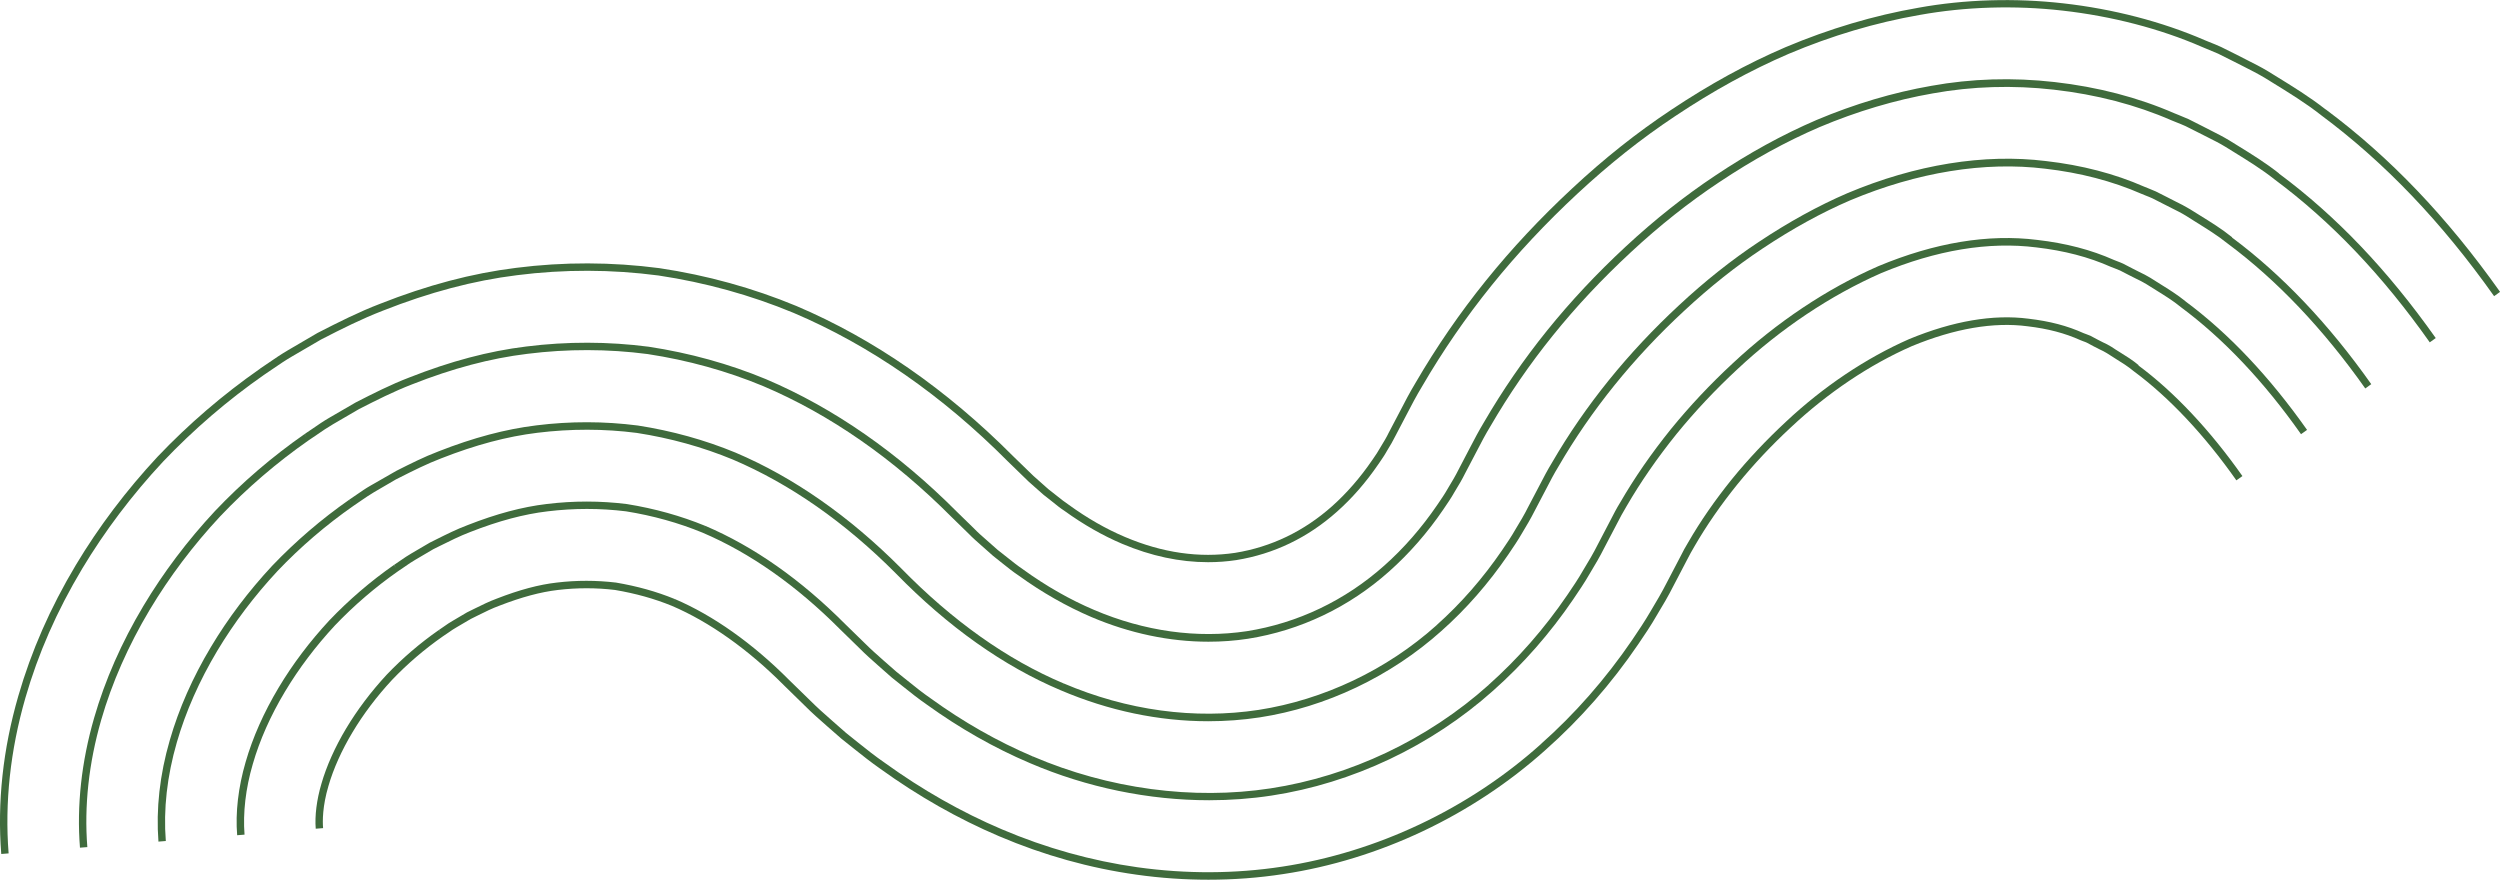 <svg width="216" height="76" viewBox="0 0 216 76" fill="none" xmlns="http://www.w3.org/2000/svg">
<g clip-path="url(#clip0_208_905)">
<path d="M200.928 9.452C199.591 8.395 198.069 7.46 196.592 6.551L195.98 6.173C195.369 5.802 194.707 5.469 194.07 5.149C193.809 5.014 193.542 4.88 193.281 4.745L191.905 4.06C191.568 3.906 191.224 3.765 190.88 3.631L190.473 3.464C186.798 1.87 182.577 0.775 178.266 0.288C174.089 -0.186 169.753 -0.058 165.735 0.672C161.901 1.338 158.049 2.485 154.279 4.073C150.936 5.507 147.695 7.287 144.371 9.503C141.423 11.463 138.634 13.672 135.852 16.265C130.344 21.382 125.912 26.883 122.308 33.069C121.818 33.882 121.359 34.753 120.939 35.573L119.99 37.379C119.793 37.795 119.551 38.186 119.29 38.615C119.086 38.986 118.844 39.345 118.608 39.684L118.545 39.774C117.52 41.272 116.361 42.604 115.1 43.731C112.661 45.902 109.84 47.26 106.714 47.766C103.626 48.227 100.429 47.766 97.201 46.395C95.564 45.704 93.934 44.769 92.336 43.61C91.998 43.386 91.674 43.129 91.33 42.854L90.572 42.258L89.744 41.522C89.445 41.259 89.133 40.99 88.84 40.683L87.528 39.409C81.785 33.639 75.487 29.272 68.801 26.435C65.064 24.885 61.09 23.784 56.977 23.169C52.876 22.631 48.705 22.618 44.586 23.143C40.772 23.617 36.925 24.635 32.837 26.249C31.004 26.953 29.31 27.805 27.425 28.772L24.897 30.251C24.305 30.597 23.738 30.981 23.191 31.359C22.942 31.526 22.694 31.699 22.446 31.865L22.624 32.134L22.446 31.872C19.262 34.094 16.295 36.642 13.627 39.447C10.914 42.361 8.533 45.512 6.546 48.829C4.33 52.543 2.706 56.244 1.579 60.144C0.255 64.723 -0.242 69.314 0.108 73.784L0.745 73.733C0.401 69.34 0.892 64.825 2.19 60.311C3.298 56.468 4.903 52.812 7.093 49.149C9.055 45.877 11.411 42.758 14.091 39.883C16.728 37.11 19.657 34.587 22.809 32.39C23.057 32.224 23.305 32.051 23.554 31.884C24.095 31.513 24.649 31.135 25.222 30.802L27.737 29.336C29.59 28.381 31.271 27.543 33.073 26.845C37.11 25.25 40.905 24.245 44.668 23.777C48.737 23.258 52.851 23.271 56.894 23.803C60.95 24.411 64.873 25.5 68.559 27.03C75.169 29.835 81.396 34.151 87.083 39.87L88.388 41.138C88.694 41.458 89.012 41.733 89.324 42.009L90.165 42.752L90.929 43.353C91.266 43.629 91.616 43.911 91.973 44.141C93.603 45.319 95.278 46.274 96.952 46.984C99.448 48.041 101.938 48.573 104.377 48.573C105.192 48.573 106.007 48.515 106.809 48.393C110.063 47.868 112.992 46.459 115.52 44.205C116.825 43.046 118.016 41.676 119.073 40.132L119.137 40.043C119.379 39.691 119.634 39.319 119.869 38.897C120.111 38.506 120.353 38.096 120.563 37.667L121.506 35.867C121.926 35.054 122.378 34.196 122.862 33.396C126.434 27.261 130.828 21.811 136.291 16.733C139.055 14.165 141.812 11.975 144.734 10.035C148.026 7.838 151.236 6.077 154.534 4.655C158.259 3.08 162.061 1.953 165.849 1.293C169.816 0.576 174.082 0.448 178.202 0.916C182.456 1.396 186.614 2.472 190.237 4.047L190.651 4.22C190.988 4.354 191.326 4.495 191.644 4.636L193 5.315C193.262 5.45 193.529 5.584 193.796 5.718C194.427 6.039 195.07 6.365 195.662 6.717L196.273 7.095C197.732 7.992 199.241 8.92 200.552 9.958C206.054 14.05 210.938 19.166 215.491 25.589L216.006 25.218C211.415 18.737 206.487 13.576 200.934 9.445L200.928 9.452Z" fill="#3F6B3C"/>
<path d="M196.891 14.972C195.789 14.095 194.561 13.333 193.363 12.596L192.587 12.116C192.077 11.809 191.536 11.533 191.014 11.271C190.765 11.143 190.517 11.021 190.262 10.886L189.084 10.291C188.811 10.169 188.524 10.054 188.244 9.939L187.862 9.785C184.729 8.421 181.246 7.512 177.515 7.089C173.904 6.679 170.326 6.788 166.868 7.416C163.563 7.992 160.227 8.985 156.947 10.368C154.006 11.636 151.127 13.211 148.16 15.196C145.55 16.932 142.958 18.987 140.468 21.299C135.463 25.942 131.452 30.918 128.204 36.502C127.784 37.2 127.402 37.917 126.988 38.717L126.008 40.594C125.753 41.106 125.473 41.58 125.122 42.156C124.836 42.668 124.498 43.161 124.167 43.642C122.824 45.608 121.289 47.369 119.602 48.867C116.221 51.883 112.114 53.843 107.726 54.535C103.435 55.181 98.875 54.547 94.546 52.703C92.444 51.813 90.368 50.628 88.363 49.175C87.917 48.874 87.478 48.522 87.057 48.188L86.204 47.516L85.255 46.677C84.879 46.351 84.491 46.011 84.135 45.64L82.702 44.244C77.595 39.114 72.043 35.253 66.184 32.762C62.988 31.436 59.581 30.495 56.047 29.957C52.551 29.502 48.992 29.496 45.471 29.938C42.223 30.335 38.919 31.212 35.365 32.614C33.755 33.229 32.22 34.011 30.73 34.773L28.457 36.092C27.954 36.38 27.476 36.713 27.011 37.033C26.782 37.193 26.553 37.347 26.317 37.501L26.489 37.77L26.311 37.507C23.515 39.454 20.911 41.689 18.574 44.154C16.199 46.703 14.117 49.463 12.391 52.351C10.507 55.502 9.074 58.761 8.131 62.033C7.036 65.831 6.622 69.603 6.909 73.24L7.546 73.189C7.265 69.622 7.673 65.927 8.743 62.206C9.672 58.985 11.086 55.783 12.939 52.678C14.646 49.828 16.696 47.106 19.039 44.596C21.344 42.169 23.917 39.96 26.674 38.038C26.909 37.885 27.139 37.725 27.374 37.565C27.826 37.251 28.297 36.931 28.781 36.649L31.023 35.343C32.494 34.593 34.022 33.818 35.601 33.21C39.103 31.827 42.363 30.962 45.553 30.572C49.024 30.136 52.526 30.143 55.958 30.591C59.435 31.122 62.791 32.051 65.936 33.357C71.711 35.81 77.2 39.627 82.25 44.705L83.682 46.101C84.052 46.485 84.453 46.831 84.835 47.17L85.796 48.022L86.656 48.707C87.089 49.053 87.535 49.412 88 49.719C90.037 51.192 92.158 52.396 94.297 53.312C97.608 54.72 101.047 55.444 104.409 55.444C105.561 55.444 106.701 55.361 107.828 55.188C112.336 54.477 116.558 52.466 120.028 49.367C121.754 47.83 123.327 46.037 124.702 44.02C125.033 43.533 125.383 43.027 125.676 42.502C126.027 41.926 126.32 41.439 126.581 40.907L127.561 39.038C127.969 38.243 128.344 37.533 128.758 36.854C131.974 31.321 135.947 26.39 140.908 21.792C143.372 19.5 145.938 17.47 148.523 15.753C151.459 13.794 154.305 12.231 157.208 10.983C160.443 9.619 163.735 8.639 166.995 8.069C170.389 7.454 173.911 7.345 177.457 7.749C181.125 8.165 184.544 9.055 187.626 10.4L188.021 10.56C188.295 10.669 188.569 10.778 188.823 10.893L189.982 11.476C190.231 11.604 190.485 11.732 190.74 11.86C191.256 12.116 191.784 12.385 192.268 12.68L193.045 13.16C194.223 13.89 195.439 14.639 196.515 15.497C201.425 19.147 205.818 23.752 209.932 29.579L210.448 29.208C206.29 23.329 201.858 18.674 196.897 14.991L196.891 14.972Z" fill="#3F6B3C"/>
<path d="M192.854 20.498C191.969 19.781 190.995 19.179 190.052 18.596C189.766 18.424 189.485 18.244 189.199 18.065C188.785 17.815 188.358 17.597 187.938 17.392C187.709 17.277 187.48 17.162 187.25 17.04L186.263 16.541C186.047 16.445 185.824 16.355 185.601 16.265L185.251 16.125C182.71 15.01 179.858 14.267 176.769 13.915C171.433 13.256 165.499 14.216 159.622 16.688C157.106 17.77 154.528 19.192 151.949 20.908C149.631 22.445 147.32 24.276 145.085 26.358C140.653 30.463 136.953 35.041 134.101 39.959C133.712 40.593 133.368 41.253 133.037 41.893L132.018 43.834C131.7 44.474 131.331 45.089 130.949 45.716C130.605 46.325 130.216 46.901 129.783 47.535C128.121 49.968 126.211 52.152 124.103 54.029L124.314 54.272L124.103 54.035C119.812 57.877 114.355 60.464 108.745 61.335C103.205 62.181 97.379 61.386 91.89 59.043L91.763 59.337L91.884 59.043C87.025 56.993 82.307 53.651 77.856 49.098C73.386 44.608 68.578 41.246 63.554 39.108C60.906 38.013 58.066 37.225 55.105 36.764C52.208 36.392 49.266 36.386 46.349 36.751C43.675 37.078 40.905 37.814 37.887 38.999C36.632 39.473 35.423 40.087 34.251 40.677L32.016 41.957C31.596 42.194 31.201 42.47 30.812 42.739C30.602 42.886 30.392 43.027 30.182 43.168L30.354 43.437L30.176 43.174C27.769 44.852 25.534 46.773 23.515 48.886C21.478 51.076 19.695 53.433 18.224 55.898C16.645 58.537 15.448 61.245 14.671 63.948C13.798 66.951 13.474 69.897 13.69 72.715L14.327 72.663C14.11 69.923 14.435 67.054 15.282 64.127C16.046 61.483 17.224 58.825 18.771 56.231C20.223 53.811 21.974 51.486 23.98 49.334C25.96 47.253 28.17 45.358 30.539 43.706C30.755 43.565 30.965 43.417 31.175 43.27C31.551 43.014 31.939 42.745 32.334 42.514L34.2 41.426L34.544 41.253C35.696 40.67 36.894 40.068 38.122 39.601C41.09 38.435 43.809 37.712 46.432 37.392C49.297 37.039 52.188 37.039 55.022 37.404C57.919 37.852 60.708 38.627 63.312 39.703C68.26 41.81 73.004 45.121 77.41 49.552C81.918 54.163 86.707 57.557 91.642 59.638C95.787 61.406 100.117 62.315 104.383 62.315C105.88 62.315 107.37 62.206 108.84 61.982C114.571 61.098 120.136 58.453 124.524 54.528C126.676 52.62 128.618 50.398 130.312 47.919C130.751 47.273 131.146 46.69 131.503 46.069C131.885 45.435 132.26 44.807 132.591 44.147L133.604 42.214C133.929 41.586 134.266 40.933 134.648 40.312C137.475 35.438 141.13 30.911 145.518 26.851C147.727 24.795 150.007 22.983 152.299 21.465C154.846 19.768 157.393 18.366 159.87 17.303C165.652 14.876 171.465 13.934 176.699 14.575C179.724 14.921 182.513 15.651 185.003 16.739L185.366 16.887C185.576 16.97 185.792 17.053 185.983 17.143L186.951 17.636C187.18 17.758 187.416 17.873 187.645 17.988C188.053 18.193 188.473 18.398 188.855 18.635C189.142 18.814 189.428 18.993 189.708 19.173C190.632 19.749 191.593 20.338 192.459 21.036C196.719 24.2 200.724 28.413 204.36 33.562L204.876 33.191C201.202 27.984 197.146 23.719 192.848 20.524L192.854 20.498Z" fill="#3F6B3C"/>
<path d="M188.817 26.025C188.116 25.455 187.371 24.994 186.652 24.546C186.372 24.373 186.085 24.193 185.799 24.008C185.474 23.809 185.143 23.643 184.818 23.489C184.621 23.393 184.423 23.297 184.226 23.188L183.436 22.778C183.271 22.701 183.099 22.637 182.933 22.573C182.831 22.535 182.73 22.496 182.64 22.458C180.666 21.581 178.501 21.017 176.024 20.729C171.796 20.197 167.174 20.959 162.29 22.996C157.845 24.943 153.49 27.85 149.701 31.398C147.765 33.191 145.976 35.099 144.365 37.078C142.684 39.165 141.213 41.291 139.991 43.405C139.672 43.917 139.405 44.442 139.144 44.948L138.036 47.068C137.679 47.778 137.278 48.464 136.781 49.277C136.355 50.026 135.864 50.75 135.406 51.422C133.426 54.323 131.14 56.929 128.605 59.184L128.815 59.427L128.605 59.19C123.346 63.897 116.653 67.067 109.764 68.117C103.078 69.141 95.787 68.162 89.241 65.357L89.114 65.651L89.235 65.357C86.204 64.07 83.237 62.386 80.416 60.343C79.734 59.875 79.085 59.356 78.435 58.831L77.468 58.056L76.328 57.057C75.787 56.577 75.226 56.084 74.71 55.565L73.029 53.926C69.196 50.077 65.134 47.221 60.937 45.435L60.81 45.729L60.931 45.435C58.823 44.57 56.556 43.936 54.169 43.552C51.876 43.264 49.546 43.264 47.234 43.546C45.127 43.795 42.898 44.391 40.415 45.364C39.472 45.716 38.562 46.171 37.677 46.613L37.129 46.888L35.575 47.798C35.238 47.99 34.913 48.214 34.608 48.425C34.423 48.553 34.238 48.681 34.054 48.803L34.225 49.072L34.041 48.809C32.029 50.212 30.15 51.826 28.463 53.593C26.763 55.425 25.285 57.384 24.069 59.42C22.796 61.553 21.834 63.711 21.223 65.837C20.586 68.014 20.331 70.204 20.491 72.164L21.128 72.113C20.981 70.23 21.223 68.123 21.841 66.016C22.439 63.942 23.375 61.835 24.623 59.754C25.82 57.755 27.272 55.834 28.934 54.041C30.59 52.306 32.43 50.724 34.41 49.341C34.601 49.219 34.786 49.085 34.977 48.957C35.289 48.739 35.582 48.534 35.9 48.355L37.435 47.452L37.963 47.189C38.836 46.754 39.733 46.306 40.644 45.96C43.083 45.006 45.261 44.423 47.317 44.179C49.578 43.904 51.857 43.904 54.086 44.179C56.41 44.551 58.632 45.172 60.689 46.017C64.809 47.772 68.808 50.583 72.584 54.374L74.265 56.014C74.787 56.545 75.36 57.045 75.907 57.531L77.054 58.543L78.06 59.344C78.697 59.856 79.359 60.381 80.046 60.855C82.905 62.917 85.911 64.627 88.987 65.933C93.915 68.046 99.264 69.141 104.472 69.141C106.293 69.141 108.095 69.007 109.859 68.738C116.87 67.669 123.677 64.441 129.026 59.657C131.598 57.371 133.922 54.727 135.928 51.781C136.393 51.096 136.89 50.366 137.329 49.603C137.826 48.784 138.233 48.086 138.596 47.362L139.704 45.249C139.959 44.756 140.226 44.244 140.532 43.744C141.742 41.656 143.193 39.556 144.855 37.494C146.441 35.547 148.217 33.658 150.128 31.884C153.865 28.388 158.157 25.519 162.532 23.598C167.307 21.606 171.822 20.857 175.942 21.376C178.355 21.657 180.456 22.202 182.386 23.06C182.488 23.105 182.596 23.143 182.704 23.182C182.863 23.246 183.022 23.303 183.163 23.367L183.933 23.764C184.137 23.873 184.341 23.976 184.544 24.072C184.869 24.232 185.175 24.379 185.461 24.558C185.748 24.744 186.034 24.923 186.321 25.096C187.021 25.532 187.754 25.98 188.428 26.537C192.103 29.265 195.598 32.954 198.808 37.513L199.33 37.142C196.076 32.531 192.536 28.785 188.817 26.031V26.025Z" fill="#3F6B3C"/>
<path d="M184.78 31.552C184.251 31.11 183.704 30.77 183.175 30.444C182.921 30.284 182.666 30.13 182.405 29.951C182.163 29.797 181.921 29.682 181.685 29.573C181.526 29.496 181.367 29.419 181.208 29.329L180.609 29.009C180.488 28.958 180.367 28.913 180.246 28.868C180.17 28.843 180.093 28.811 180.023 28.785C178.622 28.151 177.113 27.754 175.267 27.536C172.217 27.139 168.753 27.729 164.951 29.297C161.214 30.943 157.533 33.409 154.305 36.438C152.611 38.013 151.038 39.678 149.637 41.401C148.179 43.206 146.912 45.038 145.874 46.837C145.619 47.247 145.409 47.651 145.212 48.041L144.04 50.283C143.588 51.173 143.085 52.025 142.608 52.819C142.117 53.664 141.557 54.503 141.022 55.29C138.723 58.659 136.062 61.694 133.101 64.313L133.311 64.557L133.101 64.32C126.88 69.891 118.952 73.637 110.776 74.879C106.707 75.501 102.498 75.52 98.277 74.931C94.31 74.374 90.368 73.272 86.573 71.658C83.077 70.173 79.671 68.239 76.436 65.901C75.634 65.351 74.863 64.736 74.182 64.192L73.087 63.314L71.877 62.251C71.24 61.694 70.584 61.111 69.992 60.516L68.184 58.755C65.038 55.591 61.619 53.171 58.301 51.755L58.174 52.05L58.295 51.755C56.716 51.109 55.06 50.648 53.22 50.334C51.533 50.135 49.813 50.129 48.107 50.334C46.572 50.507 44.872 50.961 42.93 51.717C42.268 51.96 41.618 52.281 40.988 52.594C40.784 52.697 40.58 52.799 40.351 52.908C39.95 53.151 39.542 53.395 39.135 53.625C38.867 53.773 38.619 53.946 38.384 54.112C38.231 54.221 38.078 54.33 37.919 54.432L38.091 54.701L37.906 54.439C36.282 55.572 34.773 56.866 33.41 58.294C32.054 59.76 30.876 61.323 29.908 62.937C28.953 64.531 28.208 66.19 27.769 67.72C27.361 69.103 27.189 70.48 27.279 71.601L27.915 71.55C27.864 70.941 27.858 69.66 28.38 67.899C28.807 66.42 29.526 64.819 30.456 63.27C31.398 61.694 32.551 60.17 33.875 58.742C35.2 57.352 36.683 56.084 38.269 54.977C38.434 54.874 38.594 54.759 38.753 54.65C38.989 54.483 39.211 54.33 39.453 54.195C39.867 53.958 40.281 53.715 40.663 53.484C40.873 53.382 41.077 53.28 41.281 53.177C41.924 52.857 42.529 52.556 43.166 52.325C45.063 51.589 46.712 51.147 48.196 50.974C49.852 50.776 51.52 50.776 53.144 50.974C54.92 51.275 56.531 51.724 58.066 52.351C61.307 53.741 64.65 56.11 67.744 59.222L69.546 60.983C70.151 61.592 70.82 62.181 71.463 62.744L72.686 63.814L73.793 64.698C74.481 65.248 75.264 65.869 76.073 66.433C79.34 68.79 82.791 70.749 86.331 72.254C90.177 73.893 94.17 75.008 98.194 75.571C100.276 75.866 102.358 76.007 104.415 76.007C106.593 76.007 108.751 75.847 110.872 75.52C119.169 74.265 127.211 70.461 133.521 64.806C136.52 62.149 139.22 59.075 141.544 55.662C142.085 54.868 142.659 54.016 143.149 53.158C143.633 52.358 144.149 51.493 144.601 50.59L145.772 48.349C145.97 47.971 146.173 47.58 146.415 47.183C147.441 45.409 148.689 43.603 150.128 41.823C151.509 40.126 153.057 38.474 154.731 36.924C157.902 33.947 161.519 31.513 165.187 29.906C168.88 28.382 172.242 27.805 175.178 28.19C176.954 28.401 178.406 28.785 179.756 29.393C179.839 29.426 179.921 29.458 180.004 29.49C180.112 29.528 180.221 29.566 180.31 29.611L180.883 29.919C181.049 30.008 181.22 30.091 181.386 30.175C181.615 30.284 181.832 30.386 182.035 30.514C182.297 30.687 182.558 30.847 182.819 31.014C183.328 31.328 183.85 31.654 184.36 32.077C187.41 34.331 190.472 37.59 193.223 41.503L193.745 41.132C190.956 37.168 187.843 33.857 184.754 31.571L184.78 31.552Z" fill="#3F6B3C"/>
</g>
<defs>
<clipPath id="clip0_208_905">
<rect width="216" height="76" fill="white"/>
</clipPath>
</defs>
</svg>
